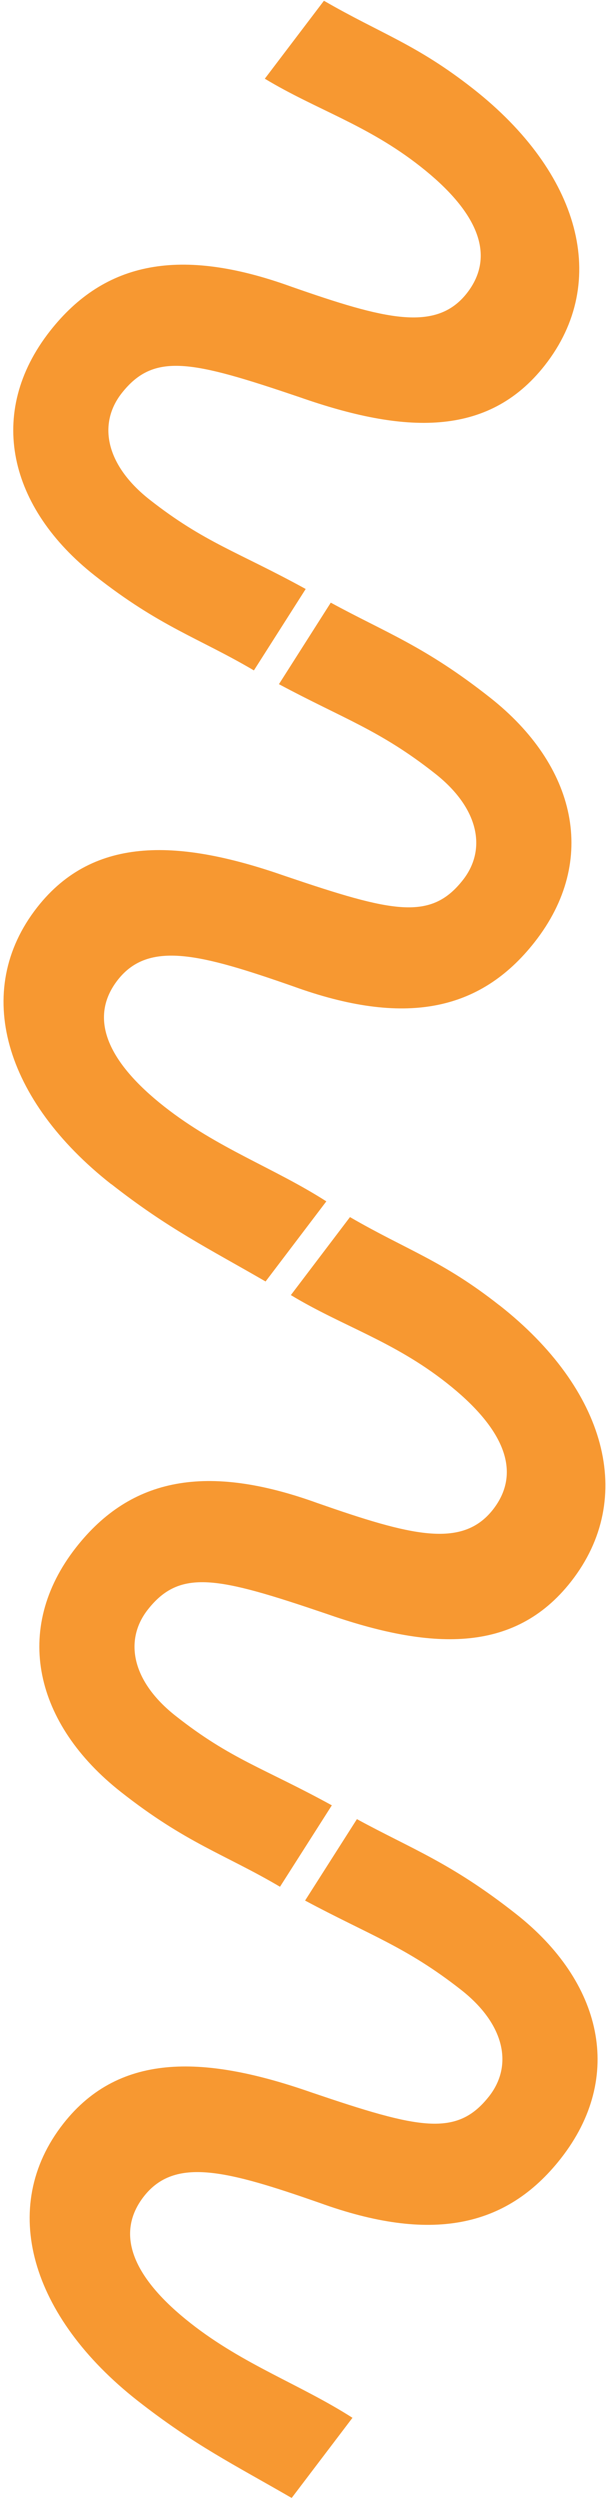 <?xml version="1.0" encoding="UTF-8"?> <svg xmlns="http://www.w3.org/2000/svg" width="153" height="631" viewBox="0 0 153 631" fill="none"> <g clip-path="url(#clip0_685_50)"> <path d="M28.078 298.876C1.292 277.812 -7.23 250.174 9.413 228.965C23.829 210.592 45.733 211.919 71.995 221.1C99.341 230.377 108.764 232.447 116.885 222.086C122.973 214.306 120.879 203.908 109.812 195.215C95.919 184.257 86.751 181.432 70.424 172.678L83.513 152.102C97.368 159.663 107.23 163.059 123.691 176.038C145.364 193.084 151.232 217.057 134.978 237.78C121.11 255.446 101.934 259.038 74.101 248.969C50.517 240.714 37.575 237.39 29.771 247.277C22.198 256.932 27.165 268.048 41.532 279.334C54.925 289.854 69.231 294.773 82.393 303.21L67.052 323.434C52.563 315.045 42.47 310.126 28.09 298.851" fill="#F79831"></path> <path d="M119.528 22.458C146.313 43.522 154.179 71.014 137.547 92.211C123.131 110.584 101.873 109.439 75.611 100.235C48.265 90.957 38.853 88.887 30.72 99.248C24.633 107.028 26.727 117.426 37.794 126.119C51.687 137.016 60.112 139.269 77.182 148.656L64.105 169.208C50.164 160.99 40.388 158.25 23.927 145.271C2.267 128.226 -3.614 104.252 12.64 83.53C26.508 65.864 45.684 62.272 73.517 72.341C97.113 80.596 110.043 83.92 117.847 74.033C125.421 64.378 120.465 53.262 106.098 41.988C92.705 31.456 79.86 27.718 66.857 19.865L81.784 0.189C96.273 8.578 105.149 11.147 119.528 22.458" fill="#F79831"></path> <path d="M34.678 605.866C7.892 584.803 -0.631 557.165 16.001 535.967C30.416 517.595 52.332 518.922 78.594 528.09C105.94 537.38 115.352 539.437 123.485 529.076C129.573 521.308 127.478 510.898 116.411 502.217C102.519 491.32 93.351 488.434 77.024 479.68L90.112 459.128C103.955 466.677 113.818 470.086 130.291 483.065C151.951 500.111 157.832 524.084 141.577 544.806C127.71 562.461 108.533 566.052 80.701 555.983C57.117 547.741 44.174 544.405 36.37 554.291C28.797 563.946 33.764 575.074 48.119 586.349C61.512 596.881 75.818 601.799 88.992 610.225L73.639 630.46C59.15 622.071 49.069 617.14 34.678 605.866" fill="#F79831"></path> <path d="M126.127 329.461C152.912 350.524 160.778 378.016 144.146 399.213C129.731 417.574 108.472 416.429 82.21 407.237C54.864 397.947 45.453 395.89 37.319 406.251C31.232 414.019 33.326 424.429 44.393 433.11C58.285 444.067 66.711 446.271 83.781 455.646L70.692 476.198C56.751 467.98 46.987 465.241 30.514 452.262C8.854 435.216 2.973 411.243 19.227 390.52C33.095 372.866 52.271 369.274 80.104 379.343C103.687 387.586 116.63 390.922 124.434 381.036C132.007 371.381 127.04 360.252 112.685 348.978C99.292 338.446 86.435 334.72 73.432 326.867L88.359 307.18C102.847 315.581 111.735 318.138 126.102 329.461" fill="#F79831"></path> </g> <defs> <clipPath id="clip0_685_50"> <rect width="151.985" height="630.271" fill="white" transform="translate(0.879 0.19)"></rect> </clipPath> </defs> </svg> 